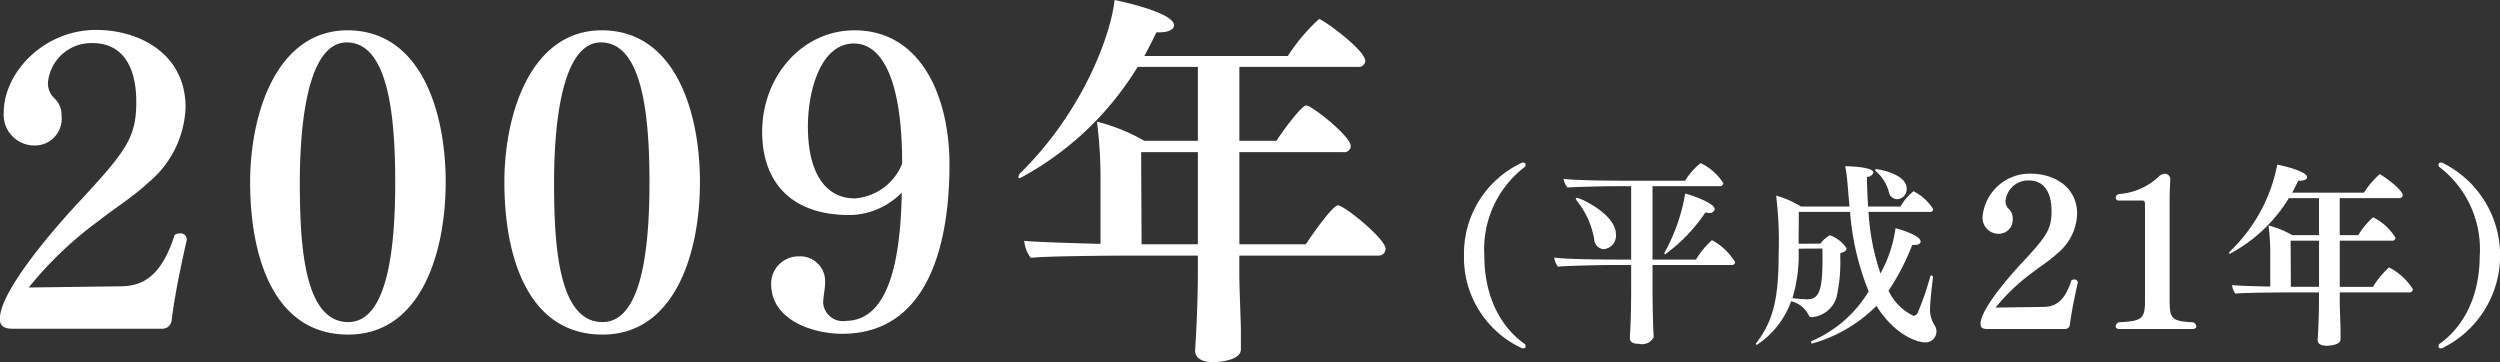 <svg xmlns="http://www.w3.org/2000/svg" width="188" height="27.22"><rect width="100%" height="100%" fill="#333333" stroke="none"/><defs><style>.cls-1 {
        fill: #fff;
        fill-rule: evenodd;
      }</style></defs><path id="_90th_history_2009_year_label_sp.svg" data-name="90th_history_2009_year_label_sp.svg" class="cls-1" d="M30.956,8139.72c-0.559,0-.97-0.15-0.97-0.73,0-2.37,5.176-7.99,6.175-9.04,3.382-3.66,4.088-4.66,4.088-7.29,0-2.69-1.058-4.42-3.294-4.42a3.271,3.271,0,0,0-3.352,2.99,1.534,1.534,0,0,0,.5,1.17,1.76,1.76,0,0,1,.529,1.29v0.05a2.014,2.014,0,0,1-2.058,2.2,2.307,2.307,0,0,1-2.294-2.46c0-3.04,3.029-6.23,6.941-6.23,3.323,0,6.734,1.84,6.734,5.82a7.7,7.7,0,0,1-2.823,5.68c-1.118,1.05-2.5,1.9-3.676,2.83a27.928,27.928,0,0,0-5.294,5.04l6.882-.09c1.676,0,3.087-.73,4.088-3.86a0.726,0.726,0,0,1,.382-0.12,0.464,0.464,0,0,1,.53.47v0.03c-0.471,2.05-.94,4.38-1.147,6.11a0.7,0.7,0,0,1-.706.56H30.956Zm17.854-11c0-5.3,2.058-11.44,7.322-11.44,5.5,0,7.383,6.08,7.383,11.41,0,5.41-1.912,11.47-7.324,11.47C50.486,8140.16,48.81,8134.13,48.81,8128.72Zm10.911,0c0-4.92-.5-10.53-3.647-10.53-2.823,0-3.528,5.67-3.528,10.56,0,4.8.352,10.47,3.646,10.47C59.191,8139.22,59.721,8133.49,59.721,8128.72Zm8.208,0c0-5.3,2.058-11.44,7.323-11.44,5.5,0,7.383,6.08,7.383,11.41,0,5.41-1.912,11.47-7.324,11.47C69.605,8140.16,67.929,8134.13,67.929,8128.72Zm10.911,0c0-4.92-.5-10.53-3.647-10.53-2.823,0-3.528,5.67-3.528,10.56,0,4.8.352,10.47,3.646,10.47C78.311,8139.22,78.84,8133.49,78.84,8128.72Zm15.149,2.45H93.872c-4.47,0-6.558-2.57-6.558-6.26,0-4.15,3-7.63,6.941-7.63,5.03,0,7.146,5.03,7.146,10.09,0,6.7-1.971,12.73-8.058,12.73-2.234,0-5.352-1.03-5.352-3.75a2.05,2.05,0,0,1,2.087-2.07,1.87,1.87,0,0,1,1.971,1.96c0,0.49-.147,1.08-0.147,1.52a1.479,1.479,0,0,0,1.706,1.37c3.323-.03,4.118-4.82,4.205-9.65A5.6,5.6,0,0,1,93.989,8131.17Zm0.236-12.9c-2.529,0-3.471,3.57-3.471,6.26,0,3.43,1.294,5.39,3.53,5.39a4.16,4.16,0,0,0,3.558-2.61C97.842,8120.64,96.166,8118.27,94.225,8118.27Zm28.972,15.95v1.34c0,0.97.088,2.96,0.118,4.13v1.58c0,0.79-1.47.96-2.117,0.96-0.825,0-1.324-.32-1.324-0.85v-0.08c0.176-2.64.206-5.01,0.206-5.53v-1.55h-4.617c-1.324,0-6.882.03-7.941,0.17a2.382,2.382,0,0,1-.5-1.28c0.706,0.08,3.382.17,5.735,0.23v-5.38a33.907,33.907,0,0,0-.265-3.81,13.8,13.8,0,0,1,3.559,1.44h4.029v-5.56h-4.529a23.169,23.169,0,0,1-8.853,8.37c-0.088,0-.117-0.03-0.117-0.09a0.6,0.6,0,0,1,.235-0.38c4.706-4.68,6.734-10.39,7-12.93,0.147,0.03,4.471.91,4.471,1.9,0,0.29-.383.53-1.059,0.53h-0.265c-0.294.61-.588,1.2-0.911,1.78h10.793a13.789,13.789,0,0,1,2.352-2.78c0.236,0,3.471,2.31,3.471,3.16a0.49,0.49,0,0,1-.558.44H123.2v5.56h2.794c0.235-.41,1.853-2.66,2.235-2.66,0.412,0,3.353,2.31,3.353,3.07a0.49,0.49,0,0,1-.559.44H123.2v6.93h5c0.294-.47,2-2.93,2.412-2.93,0.469,0,3.587,2.52,3.587,3.28a0.524,0.524,0,0,1-.588.5H123.2Zm-3.117-7.78h-4.264c0,1.34.029,5.67,0.029,6.93h4.235v-6.93Zm20.012,7.79a7.544,7.544,0,0,1,4.37-7h0.074a0.157,0.157,0,0,1,.191.16,0.242,0.242,0,0,1-.059.16,7.785,7.785,0,0,0-3.046,6.66c0,3.43,1.486,5.58,3.046,6.66a0.283,0.283,0,0,1,.059.16,0.153,0.153,0,0,1-.191.16h-0.074A7.5,7.5,0,0,1,140.092,8134.23Zm14.178,0.7v1.86c0,0.47.014,1.58,0.044,2.61,0,0.17.03,0.65,0.044,0.93v0.02a0.964,0.964,0,0,1-1.074.51c-0.456,0-.721-0.12-0.721-0.44v-0.05c0.089-1.21.1-3.03,0.1-3.54v-1.9h-1.619c-0.707,0-3.3.06-3.885,0.12a1.38,1.38,0,0,1-.279-0.68c0.956,0.14,4.045.15,4.9,0.15h0.883V8129h-1.089c-0.707,0-3.1.05-3.693,0.1a1.191,1.191,0,0,1-.295-0.65c0.956,0.13,3.869.14,4.723,0.14h4.414a4.927,4.927,0,0,1,1.148-1.31,0.155,0.155,0,0,1,.074.01,4.184,4.184,0,0,1,1.647,1.48,0.238,0.238,0,0,1-.265.23H154.27v5.52h3.266a6.381,6.381,0,0,1,1.207-1.46,4.58,4.58,0,0,1,1.736,1.65,0.237,0.237,0,0,1-.265.22H154.27Zm-4.385-1.95a6.373,6.373,0,0,0-1.31-2.89,0.3,0.3,0,0,1-.073-0.15c0-.04.029-0.06,0.088-0.06,0.25,0,2.929,1.23,2.929,2.75a1.017,1.017,0,0,1-.942,1.11A0.785,0.785,0,0,1,149.885,8132.98Zm5.327,1.15q-0.045,0-.045-0.06a0.4,0.4,0,0,1,.045-0.15,13.81,13.81,0,0,0,1.515-4.36c0.471,0.1,2.222.72,2.222,1.17a0.387,0.387,0,0,1-.456.28c-0.073,0-.162-0.02-0.25-0.03A12.354,12.354,0,0,1,155.212,8134.13Zm15.3-3.2a17.23,17.23,0,0,0,.9,4.63,9.778,9.778,0,0,0,1.133-3.4c0.53,0.14,1.884.57,1.884,1,0,0.15-.133.26-0.486,0.26H173.8a17.65,17.65,0,0,1-1.781,3.44,3.936,3.936,0,0,0,1.9,1.9,0.5,0.5,0,0,0,.353-0.39,19.889,19.889,0,0,0,.868-2.53,0.151,0.151,0,0,1,.118-0.13c0.058,0,.1.05,0.1,0.16v0.04c-0.058.43-.221,1.77-0.221,2.4a2.236,2.236,0,0,0,.367,1.19,0.873,0.873,0,0,1,.119.42,0.821,0.821,0,0,1-.913.82c-0.471,0-2.192-.48-3.6-2.74a11.039,11.039,0,0,1-4.826,2.83,0.09,0.09,0,0,1-.1-0.07,0.151,0.151,0,0,1,.117-0.14,9.272,9.272,0,0,0,4.224-3.71,19.854,19.854,0,0,1-1.4-5.98H165.27v0.43c0,0.63-.015,1.37-0.015,1.97l1.648-.01a2.01,2.01,0,0,1,.706-0.63,2.514,2.514,0,0,1,1.251.98c0,0.15-.118.28-0.471,0.37v0.35a11.989,11.989,0,0,1-.279,2.95,2.117,2.117,0,0,1-1.854,1.51,0.234,0.234,0,0,1-.25-0.16,2,2,0,0,0-1.31-1.04,6.606,6.606,0,0,1-2.575,3.28c-0.044,0-.073-0.01-0.073-0.06a0.276,0.276,0,0,1,.073-0.14c1.324-1.73,1.633-3.59,1.633-6.66a27.568,27.568,0,0,0-.191-4.36,7.282,7.282,0,0,1,1.868.82h3.65c-0.015-.18-0.029-0.36-0.044-0.52-0.03-.28-0.074-0.93-0.119-1.37a10.532,10.532,0,0,0-.161-1.14c0.441,0,2.119.07,2.119,0.48a0.486,0.486,0,0,1-.485.32c0.014,0.79.044,1.54,0.087,2.23h2.443a3.944,3.944,0,0,1,.972-1.15,3.744,3.744,0,0,1,1.485,1.35,0.21,0.21,0,0,1-.25.2h-4.62Zm-5.253,2.77v0.21a11.092,11.092,0,0,1-.471,3.51c0.265,0.04.927,0.09,1.118,0.09,0.9,0,1.148-.69,1.148-3.09,0-.27,0-0.5-0.015-0.73Zm6.783-4.27a3.166,3.166,0,0,0-.956-1.54,0.15,0.15,0,0,1-.074-0.12c0-.03.03-0.05,0.089-0.05,0.162,0,2.28.36,2.28,1.46a0.751,0.751,0,0,1-.735.8A0.661,0.661,0,0,1,172.038,8129.43Zm7.394,10.31c-0.289,0-.5-0.07-0.5-0.38,0-1.23,2.692-4.15,3.213-4.7,1.76-1.9,2.127-2.42,2.127-3.79,0-1.4-.552-2.3-1.713-2.3a1.7,1.7,0,0,0-1.745,1.56,0.782,0.782,0,0,0,.26.6,0.953,0.953,0,0,1,.276.68v0.03a1.049,1.049,0,0,1-1.072,1.14,1.2,1.2,0,0,1-1.193-1.28,3.558,3.558,0,0,1,3.611-3.24c1.729,0,3.5.96,3.5,3.03a4,4,0,0,1-1.468,2.95c-0.581.55-1.3,0.99-1.913,1.47a14.778,14.778,0,0,0-2.754,2.62l3.58-.05c0.873,0,1.607-.37,2.127-2a0.387,0.387,0,0,1,.2-0.06,0.239,0.239,0,0,1,.276.24v0.02c-0.245,1.06-.49,2.28-0.6,3.18a0.357,0.357,0,0,1-.368.28h-5.845Zm9.943,0c-0.2,0-.276-0.09-0.276-0.19a0.374,0.374,0,0,1,.2-0.31c1.652-.1,2-0.18,2-1.55v-7.32c0-.2-0.044-0.29-0.182-0.29h-1.76a0.226,0.226,0,0,1-.261-0.21,0.3,0.3,0,0,1,.261-0.28,4.856,4.856,0,0,0,2.968-1.3,0.67,0.67,0,0,1,.489-0.22,0.405,0.405,0,0,1,.384.47v0.07c-0.016.3-.046,0.85-0.046,1.33v7.45c0,1.58.061,1.76,1.789,1.85a0.378,0.378,0,0,1,.215.31c0,0.1-.077.19-0.291,0.19h-5.493Zm16.572-2.75v0.68c0,0.48.043,1.48,0.058,2.06v0.79c0,0.4-.735.48-1.059,0.48-0.412,0-.662-0.16-0.662-0.42v-0.04c0.088-1.32.1-2.51,0.1-2.77v-0.78h-2.31c-0.663,0-3.443.02-3.973,0.09a1.2,1.2,0,0,1-.251-0.64c0.354,0.04,1.693.09,2.87,0.11v-2.69a16.864,16.864,0,0,0-.132-1.9,6.749,6.749,0,0,1,1.78.72h2.016v-2.78h-2.266a11.546,11.546,0,0,1-4.429,4.18c-0.045,0-.059-0.01-0.059-0.04a0.275,0.275,0,0,1,.118-0.19,12.263,12.263,0,0,0,3.5-6.47c0.074,0.01,2.237.45,2.237,0.95,0,0.15-.193.26-0.531,0.26h-0.132c-0.146.31-.294,0.6-0.456,0.9h5.4a6.59,6.59,0,0,1,1.177-1.39c0.119,0,1.737,1.15,1.737,1.58a0.245,0.245,0,0,1-.28.22h-4.458v2.78h1.4a5.352,5.352,0,0,1,1.119-1.34,4.2,4.2,0,0,1,1.678,1.54,0.246,0.246,0,0,1-.28.22h-3.914v3.47h2.5a6.271,6.271,0,0,1,1.207-1.46,4.565,4.565,0,0,1,1.794,1.64,0.257,0.257,0,0,1-.293.24h-5.209Zm-1.56-3.89h-2.134c0,0.67.015,2.84,0.015,3.47h2.119v-3.47Zm12.088,1.11a7.785,7.785,0,0,0-3.046-6.66,0.242,0.242,0,0,1-.059-0.16,0.158,0.158,0,0,1,.192-0.16h0.073a7.759,7.759,0,0,1,0,13.96h-0.073a0.154,0.154,0,0,1-.192-0.16,0.283,0.283,0,0,1,.059-0.16C214.989,8139.79,216.475,8137.64,216.475,8134.21Z" transform="translate(-30 -8115)"/></svg>